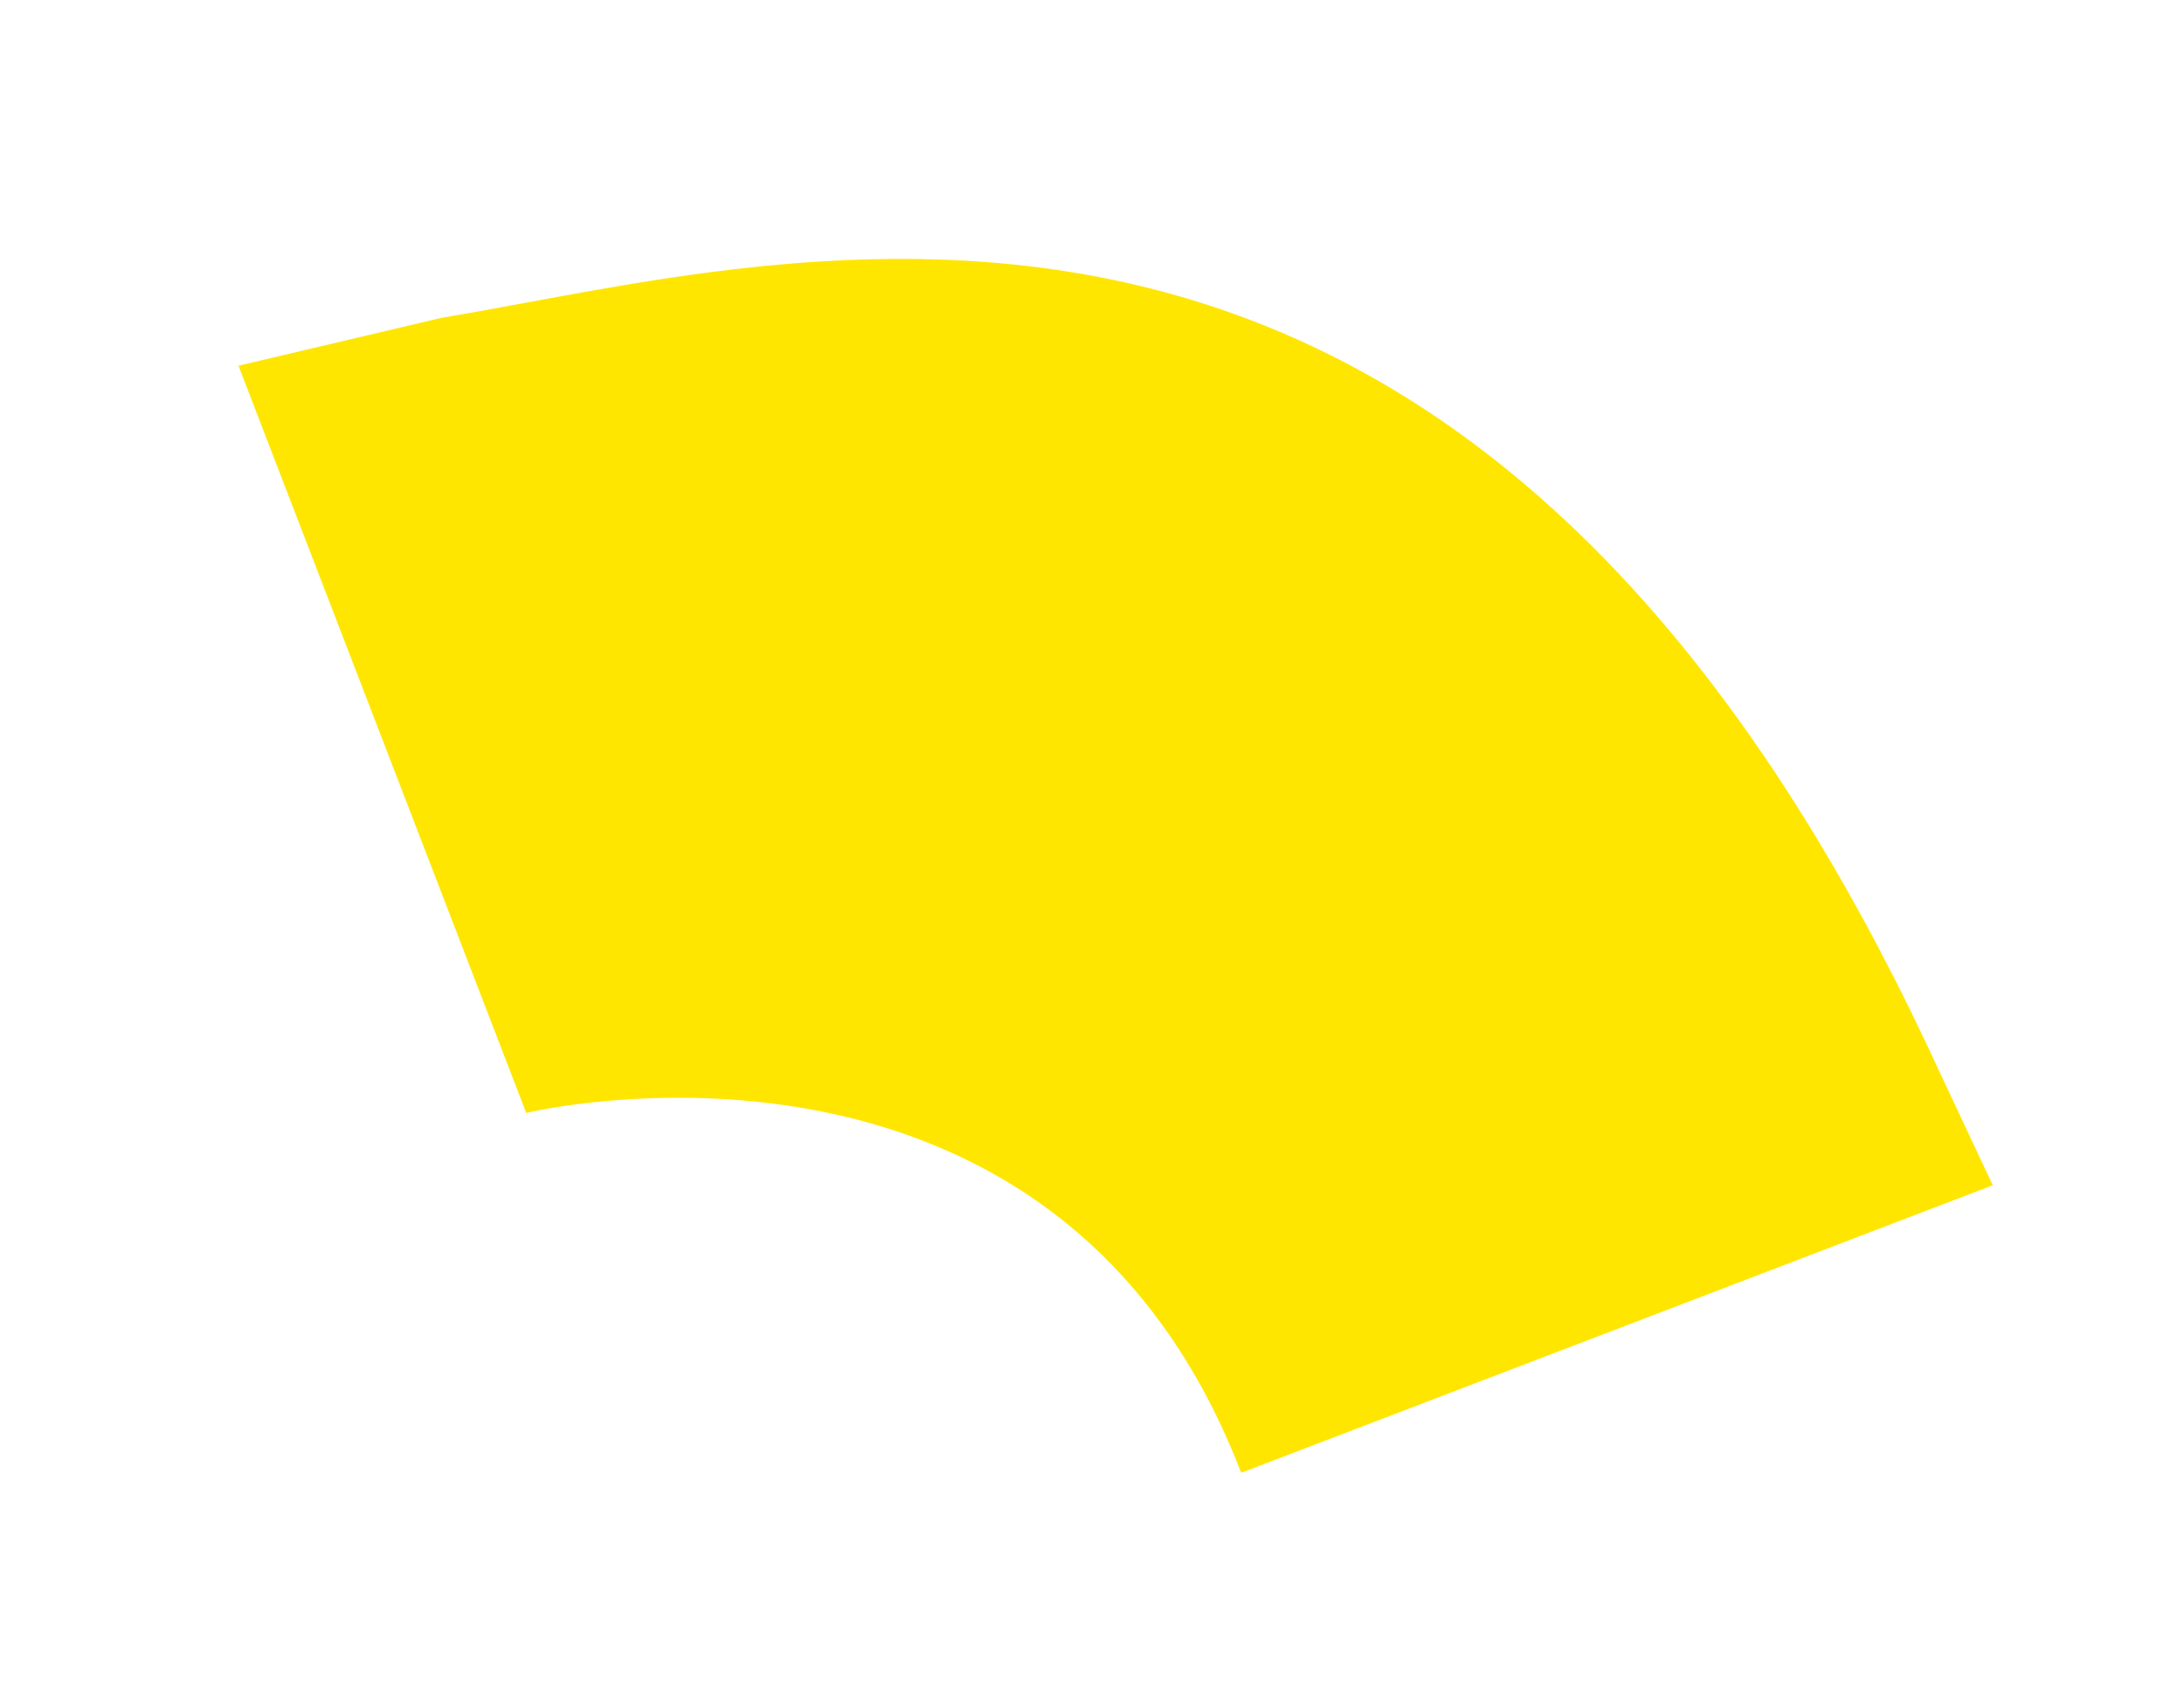 <svg xmlns="http://www.w3.org/2000/svg" width="447.644" height="344.45" viewBox="0 0 447.644 344.45">
  <path id="Pfad_318" data-name="Pfad 318" d="M19.18,107.8S80.806,200.356,0,270.731l108.062,124.6,23.675-23.795c156.973-159.521,70.711-271.74,34.683-335.7L142.912,0Z" transform="translate(0 209.24) rotate(-70)" fill="#ffe600"/>
</svg>
